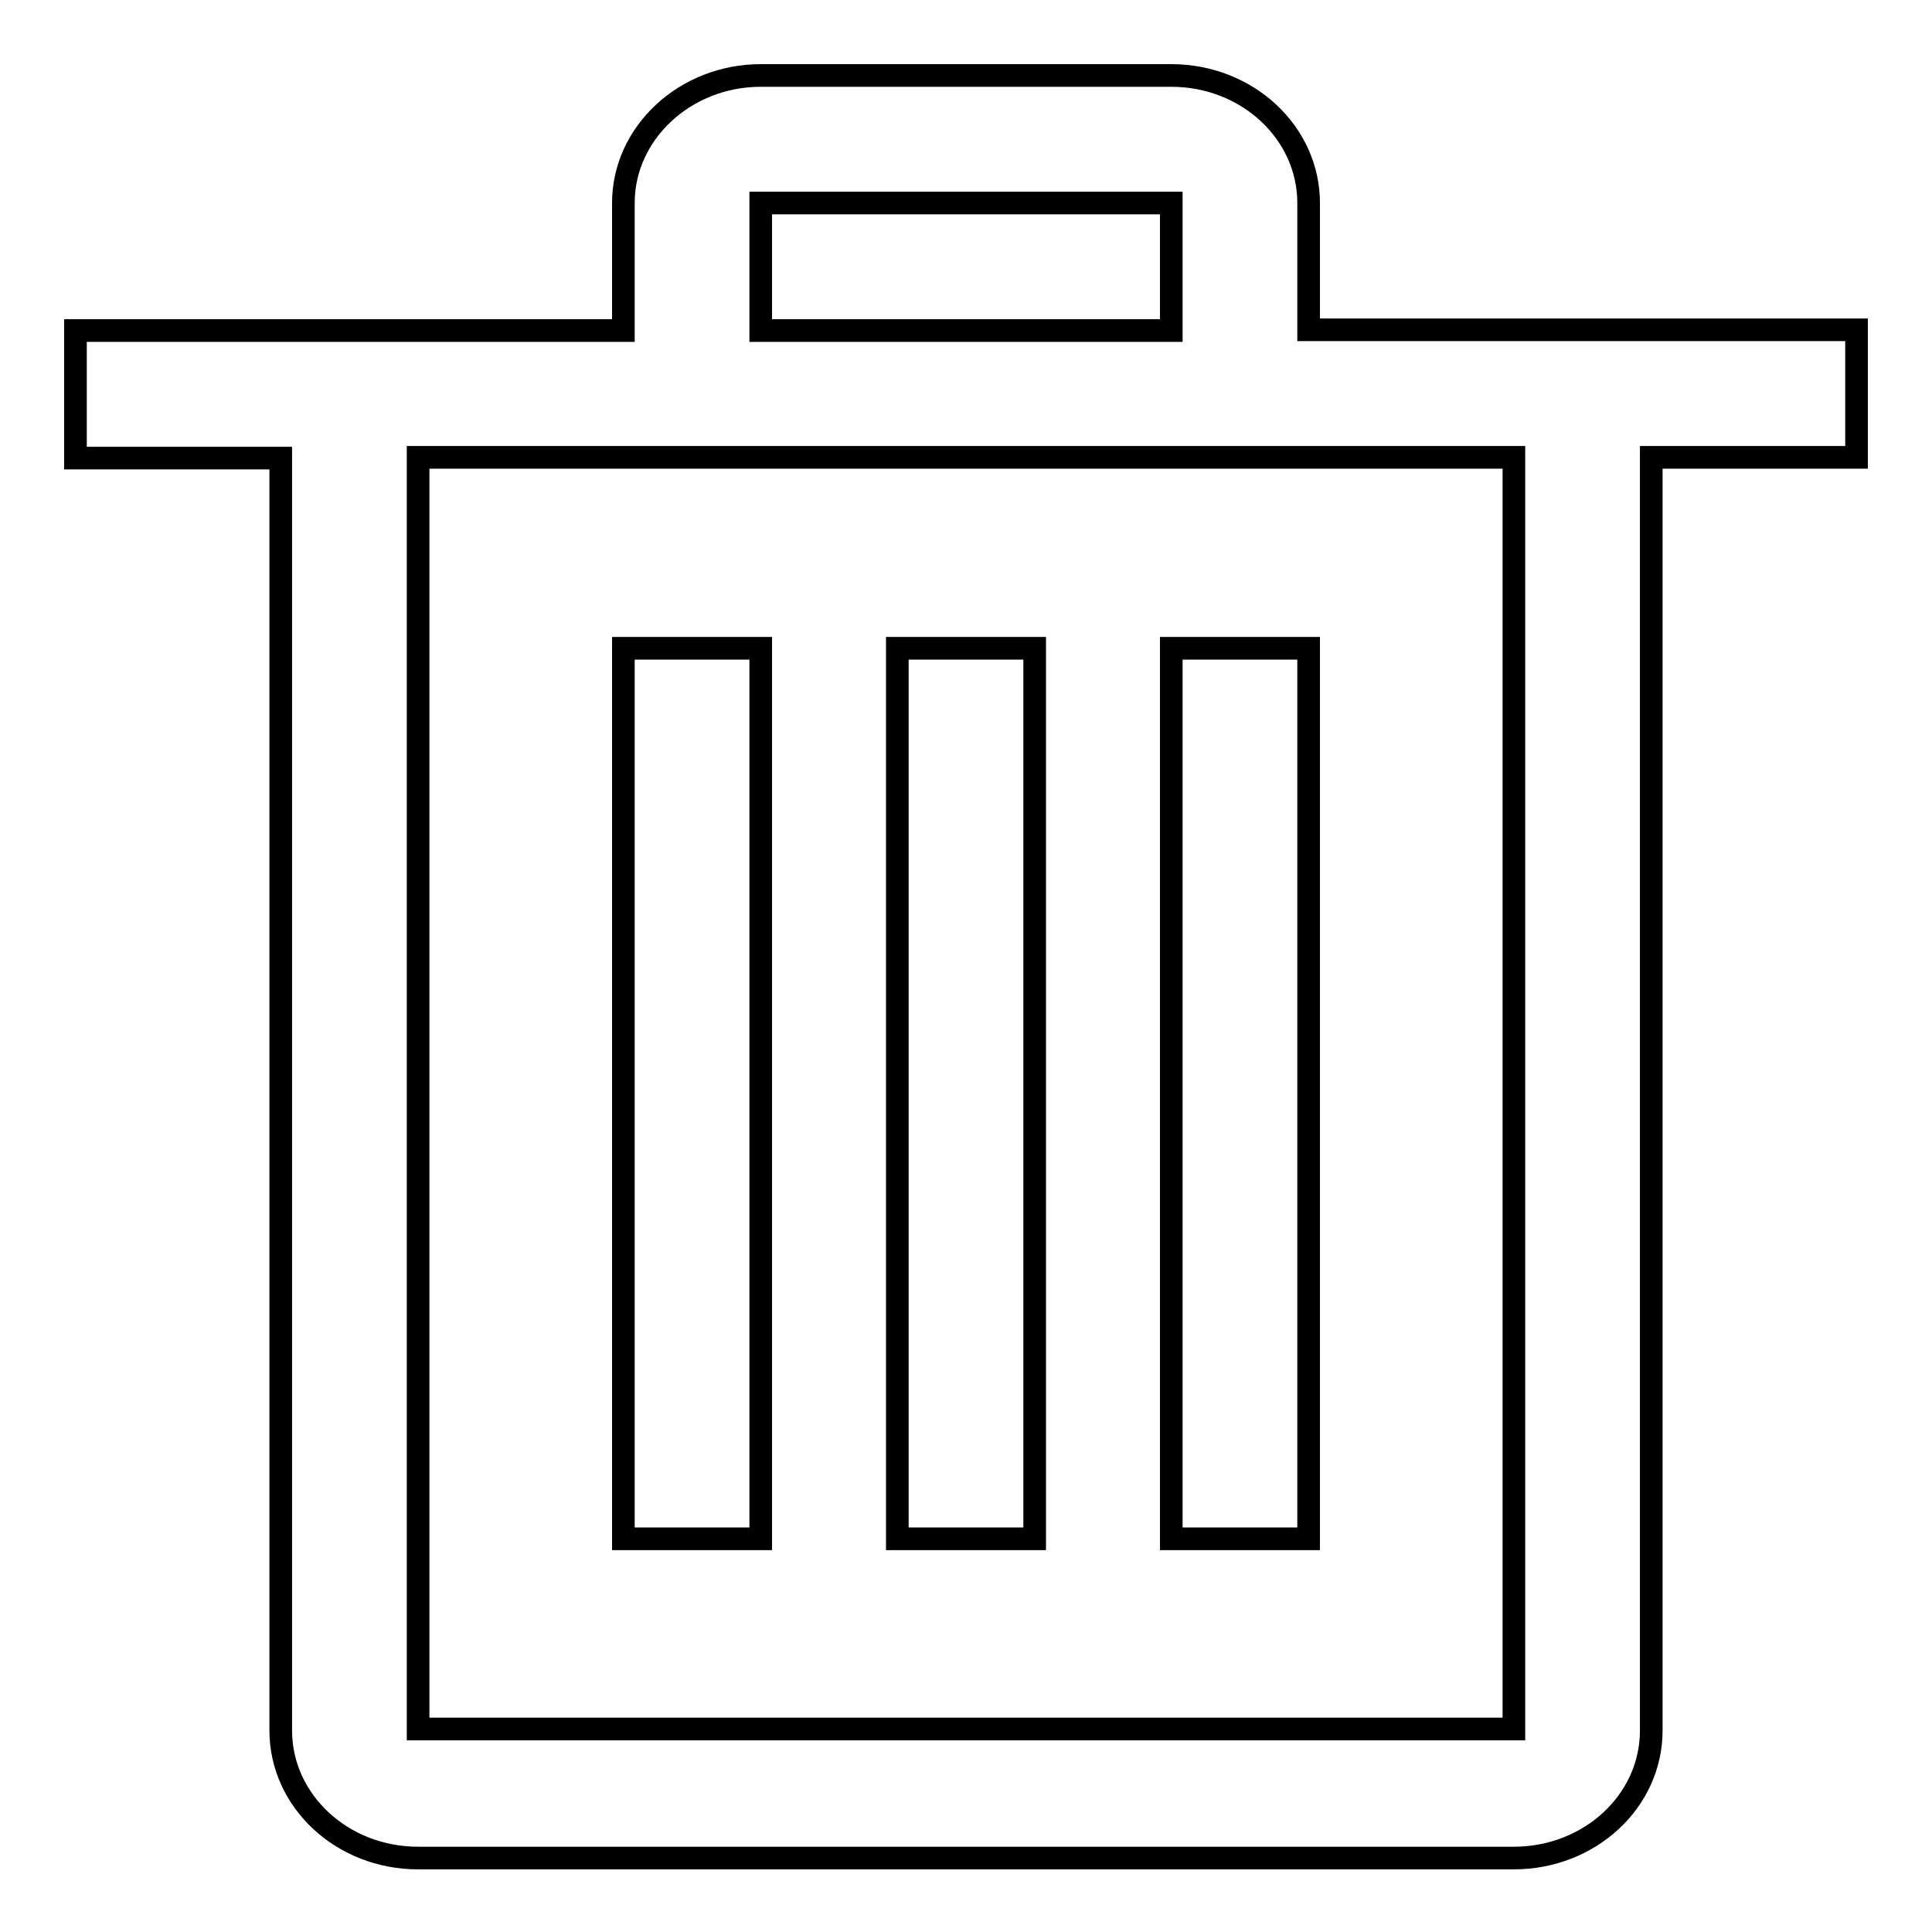 <?xml version="1.0" encoding="utf-8"?>
<!-- Svg Vector Icons : http://www.onlinewebfonts.com/icon -->
<!DOCTYPE svg PUBLIC "-//W3C//DTD SVG 1.1//EN" "http://www.w3.org/Graphics/SVG/1.1/DTD/svg11.dtd">
<svg version="1.1" xmlns="http://www.w3.org/2000/svg" xmlns:xlink="http://www.w3.org/1999/xlink" x="0px" y="0px" viewBox="0 0 256 256" enable-background="new 0 0 256 256" xml:space="preserve">
<g><g><path stroke-width="3" fill-opacity="0" stroke="#000000"  d="M173.4,43.7V26.9c0-9.3-8.1-16.9-18.2-16.9h-54.4c-10,0-18.2,7.6-18.2,16.9v16.9H10v16.9h27.2v168.6c0,9.3,8.1,16.9,18.2,16.9h145.2c10,0,18.2-7.5,18.2-16.9V60.6H246V43.7H173.4L173.4,43.7z M100.8,26.9h54.4v16.9h-54.4V26.9L100.8,26.9z M200.6,229.1H55.4V60.6h145.2V229.1L200.6,229.1z M82.6,85.9h18.2v118H82.6V85.9L82.6,85.9z M118.9,85.9h18.2v118h-18.2V85.9L118.9,85.9z M155.2,85.9h18.2v118h-18.2V85.9L155.2,85.9z"/></g></g>
</svg>
